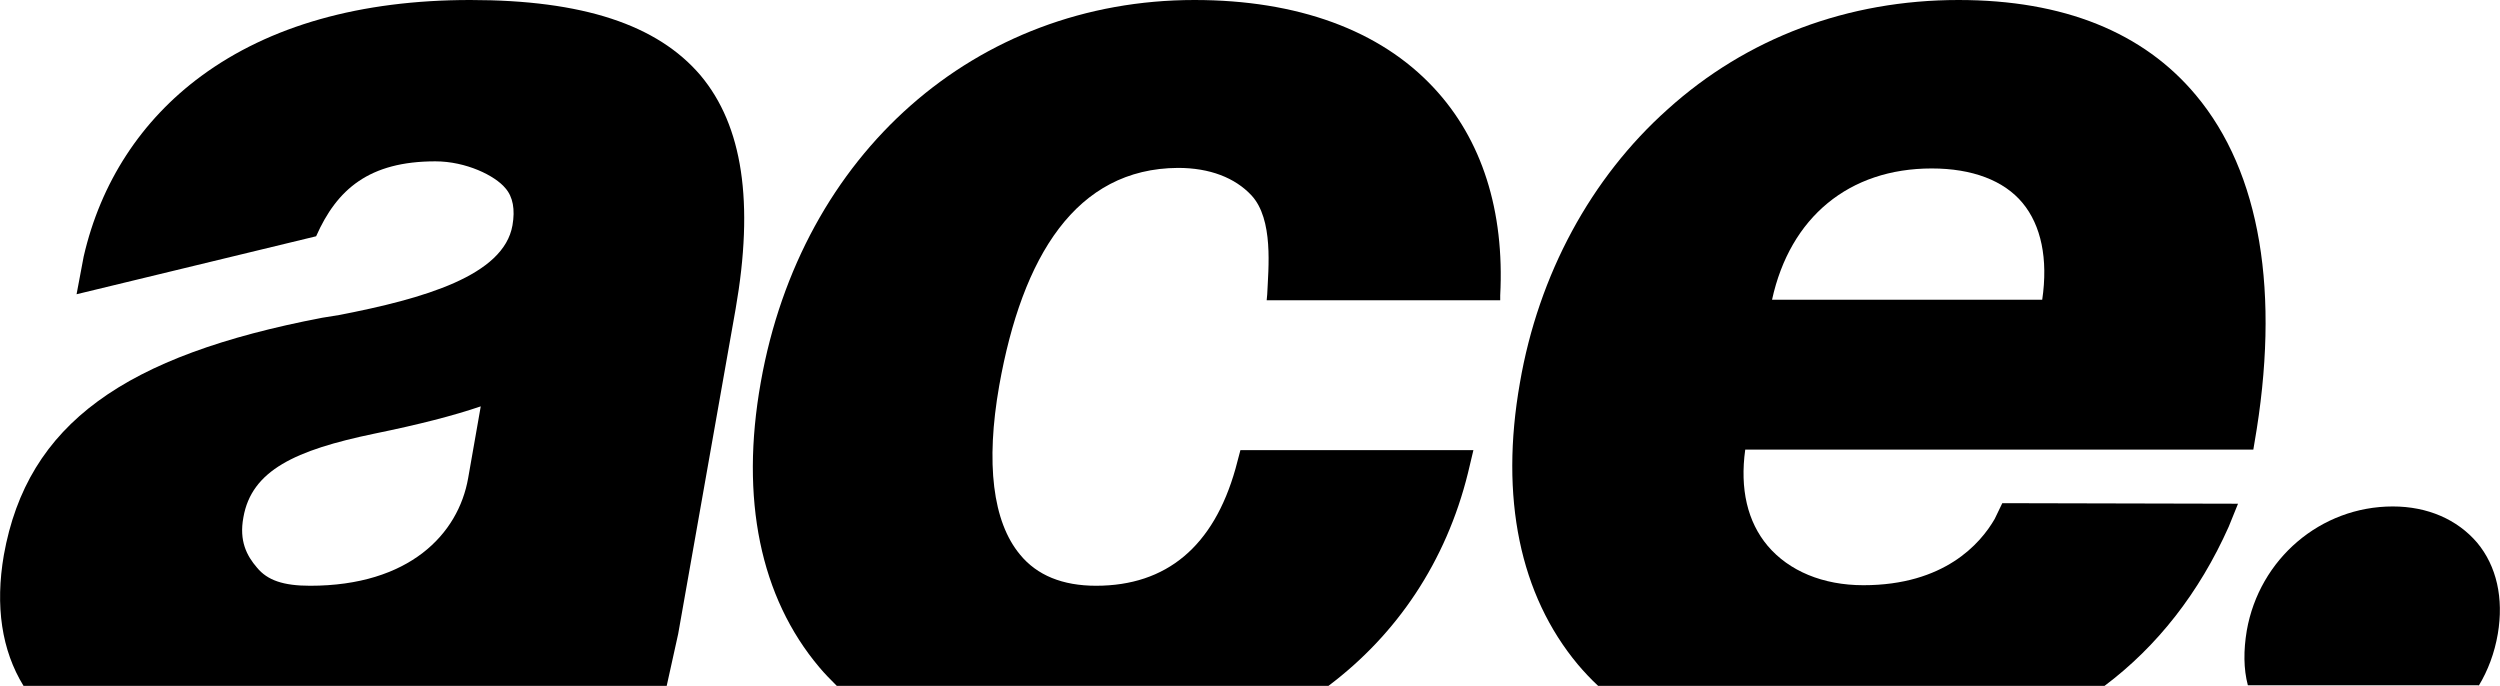 <?xml version="1.0" encoding="utf-8"?>
<!-- Generator: Adobe Illustrator 22.0.1, SVG Export Plug-In . SVG Version: 6.00 Build 0)  -->
<svg version="1.1" id="Layer_1" xmlns="http://www.w3.org/2000/svg" xmlns:xlink="http://www.w3.org/1999/xlink" x="0px" y="0px"
	 viewBox="0 0 457.1 125.4" style="enable-background:new 0 0 457.1 125.4;" xml:space="preserve">
<g>
	<path d="M57.8,43.2c3.8-8.6,9.7-13.7,21.8-13.7c5.6,0,10.9,2.6,12.8,4.9c1.4,1.6,1.8,3.9,1.3,6.8C92.1,50.4,77.5,54.6,62,57.6
		l-3.1,0.5C22.9,65,5,77.4,0.7,101.5c-1.6,9.3-0.4,17.4,3.6,23.9h117.6l2.1-9.5l10.5-59.4c3.4-19.5,1.3-33.5-6.4-42.7
		C120.2,4.5,106.5,0,86,0C65.9,0,49.3,4.7,36.8,13.9c-11,8.1-18.4,19.5-21.5,33l-1.3,6.9 M44.5,94.6C46,86,54,82.3,68.4,79.3
		c8.3-1.7,14.5-3.3,19.5-5l-2.3,13.1c-1.8,10.3-10.8,19.7-28.9,19.7c-4.9,0-7.8-1-9.7-3.3C45.1,101.6,43.7,98.9,44.5,94.6z"/>
	<path d="M262.1,16c-9.8-10.5-24.9-16-43.7-16c-40,0-71.9,28.1-79.3,69.9c-3.8,21.3-0.1,39.3,10.7,52.1c1,1.2,2.1,2.3,3.2,3.4h89.9
		c12.5-9.4,21.5-22.7,25.5-38.9l1-4.2h-42.6l-0.9,3.4c-4,14.2-12.6,21.4-25.5,21.4c-6.1,0-10.8-1.9-13.9-5.7c-5-6-6.3-16.7-3.8-30.9
		c4.2-23.6,14-39.7,32.7-39.8c5.8,0,10.4,1.8,13.4,5c4.1,4.4,3.1,13.4,2.9,18.1l-0.1,1.1h42.7l0-0.9C275.1,38.6,271,25.5,262.1,16z"
		/>
	<path d="M292.2,125.4h92.6c9.6-7.2,17.3-17,22.7-29.1l1.7-4.2L366.1,92l-1.4,2.9c-2.6,4.5-9.2,12.1-24,12.1
		c-7.4,0-13.6-2.6-17.5-7.2c-3.7-4.4-5.1-10.4-4.1-17.6h92.9l0.2-1.2c4.8-27.5,1.1-49.5-10.7-63.6C391.9,5.9,377.3,0,358.1,0
		c-20.2,0-38.7,6.9-53.2,20c-14,12.5-23.6,30.2-27,50c-3.7,21,0,38.8,10.6,51.5C289.6,122.8,290.9,124.2,292.2,125.4z M353.2,30.8
		c7.4,0,13.2,2.2,16.6,6.3c3.4,4.1,4.7,10.2,3.6,17.7H324C327.3,39.7,338.1,30.8,353.2,30.8z"/>
	<path d="M453.2,125.4c1.7-2.8,2.9-6,3.5-9.5c1.1-6.5-0.2-12.4-3.8-16.7c-3.6-4.2-9-6.6-15.4-6.6c-13.2,0-24.4,9.6-26.7,22.7
		c-0.6,3.6-0.6,7,0.2,10H453.2z"/>
</g>
</svg>
